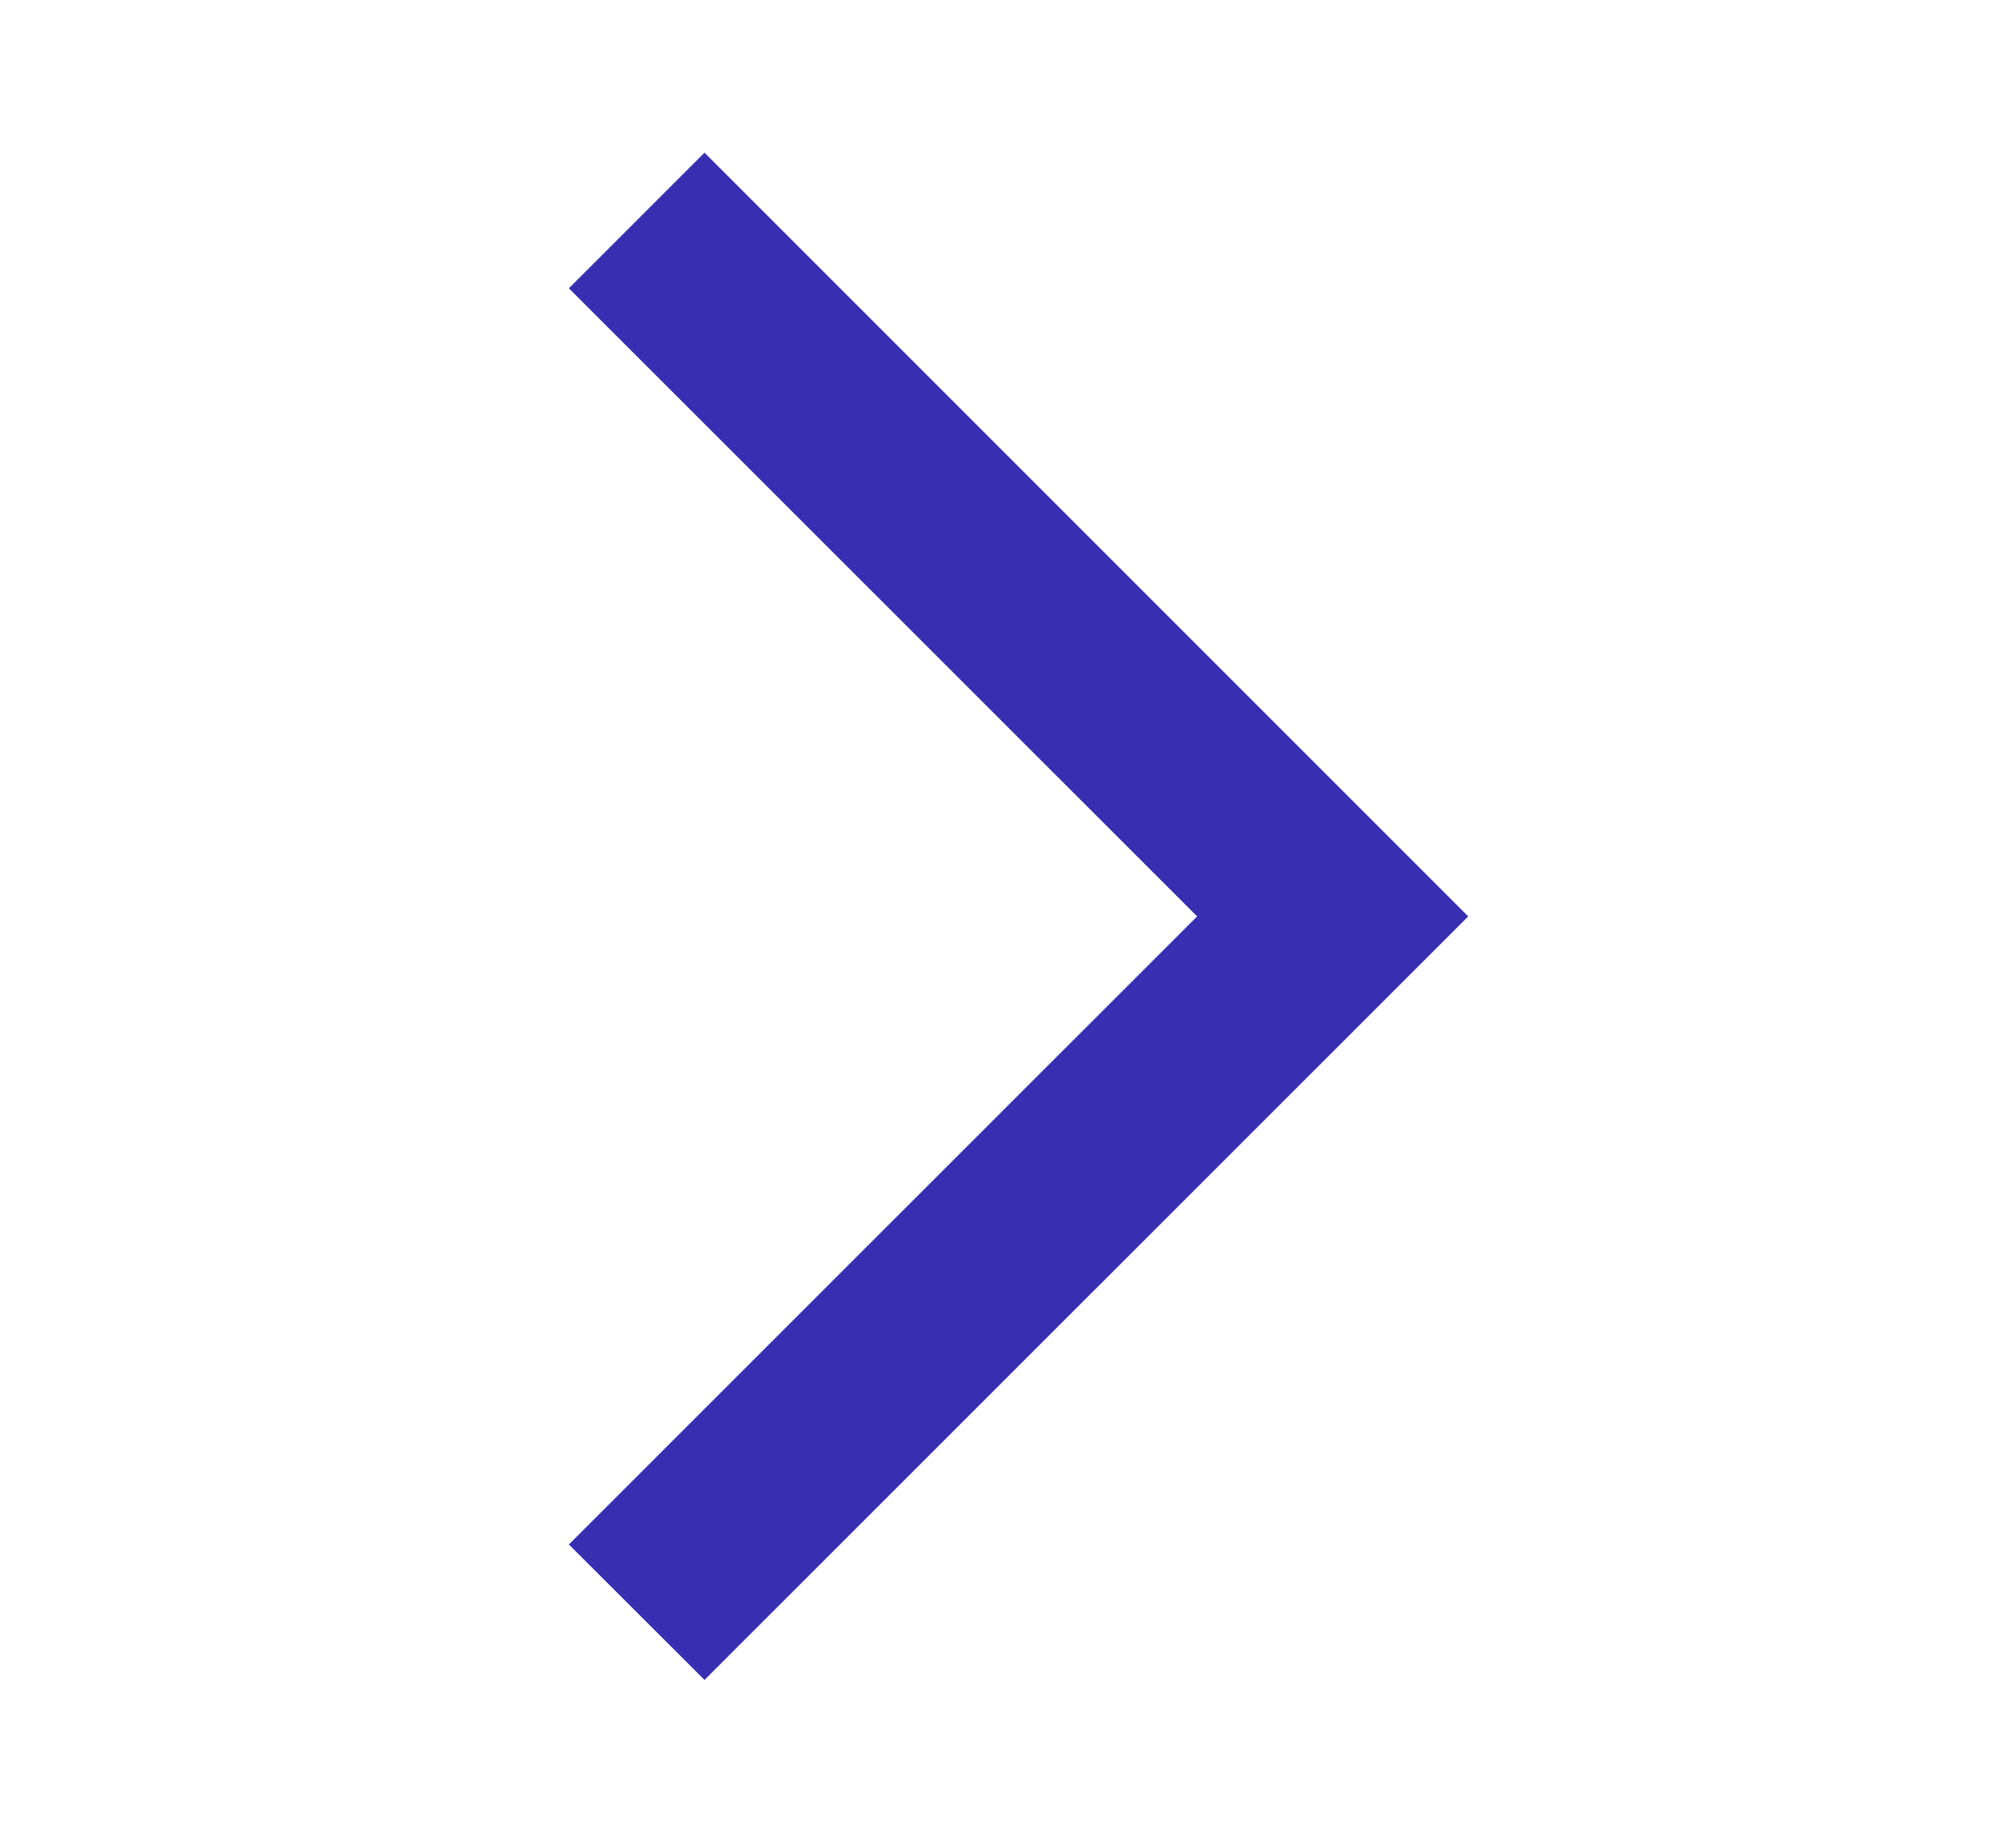 <svg width="11" height="10" viewBox="0 0 11 10" fill="none" xmlns="http://www.w3.org/2000/svg">
<mask id="mask0_1110_2016" style="mask-type:alpha" maskUnits="userSpaceOnUse" x="0" y="0" width="11" height="10">
<rect x="0.5" width="10" height="10" fill="#D9D9D9"/>
</mask>
<g mask="url(#mask0_1110_2016)">
<path d="M3.844 9.166L3.104 8.427L6.532 5L3.104 1.573L3.844 0.833L8.011 5L3.844 9.166Z" fill="#372EB2"/>
</g>
</svg>

